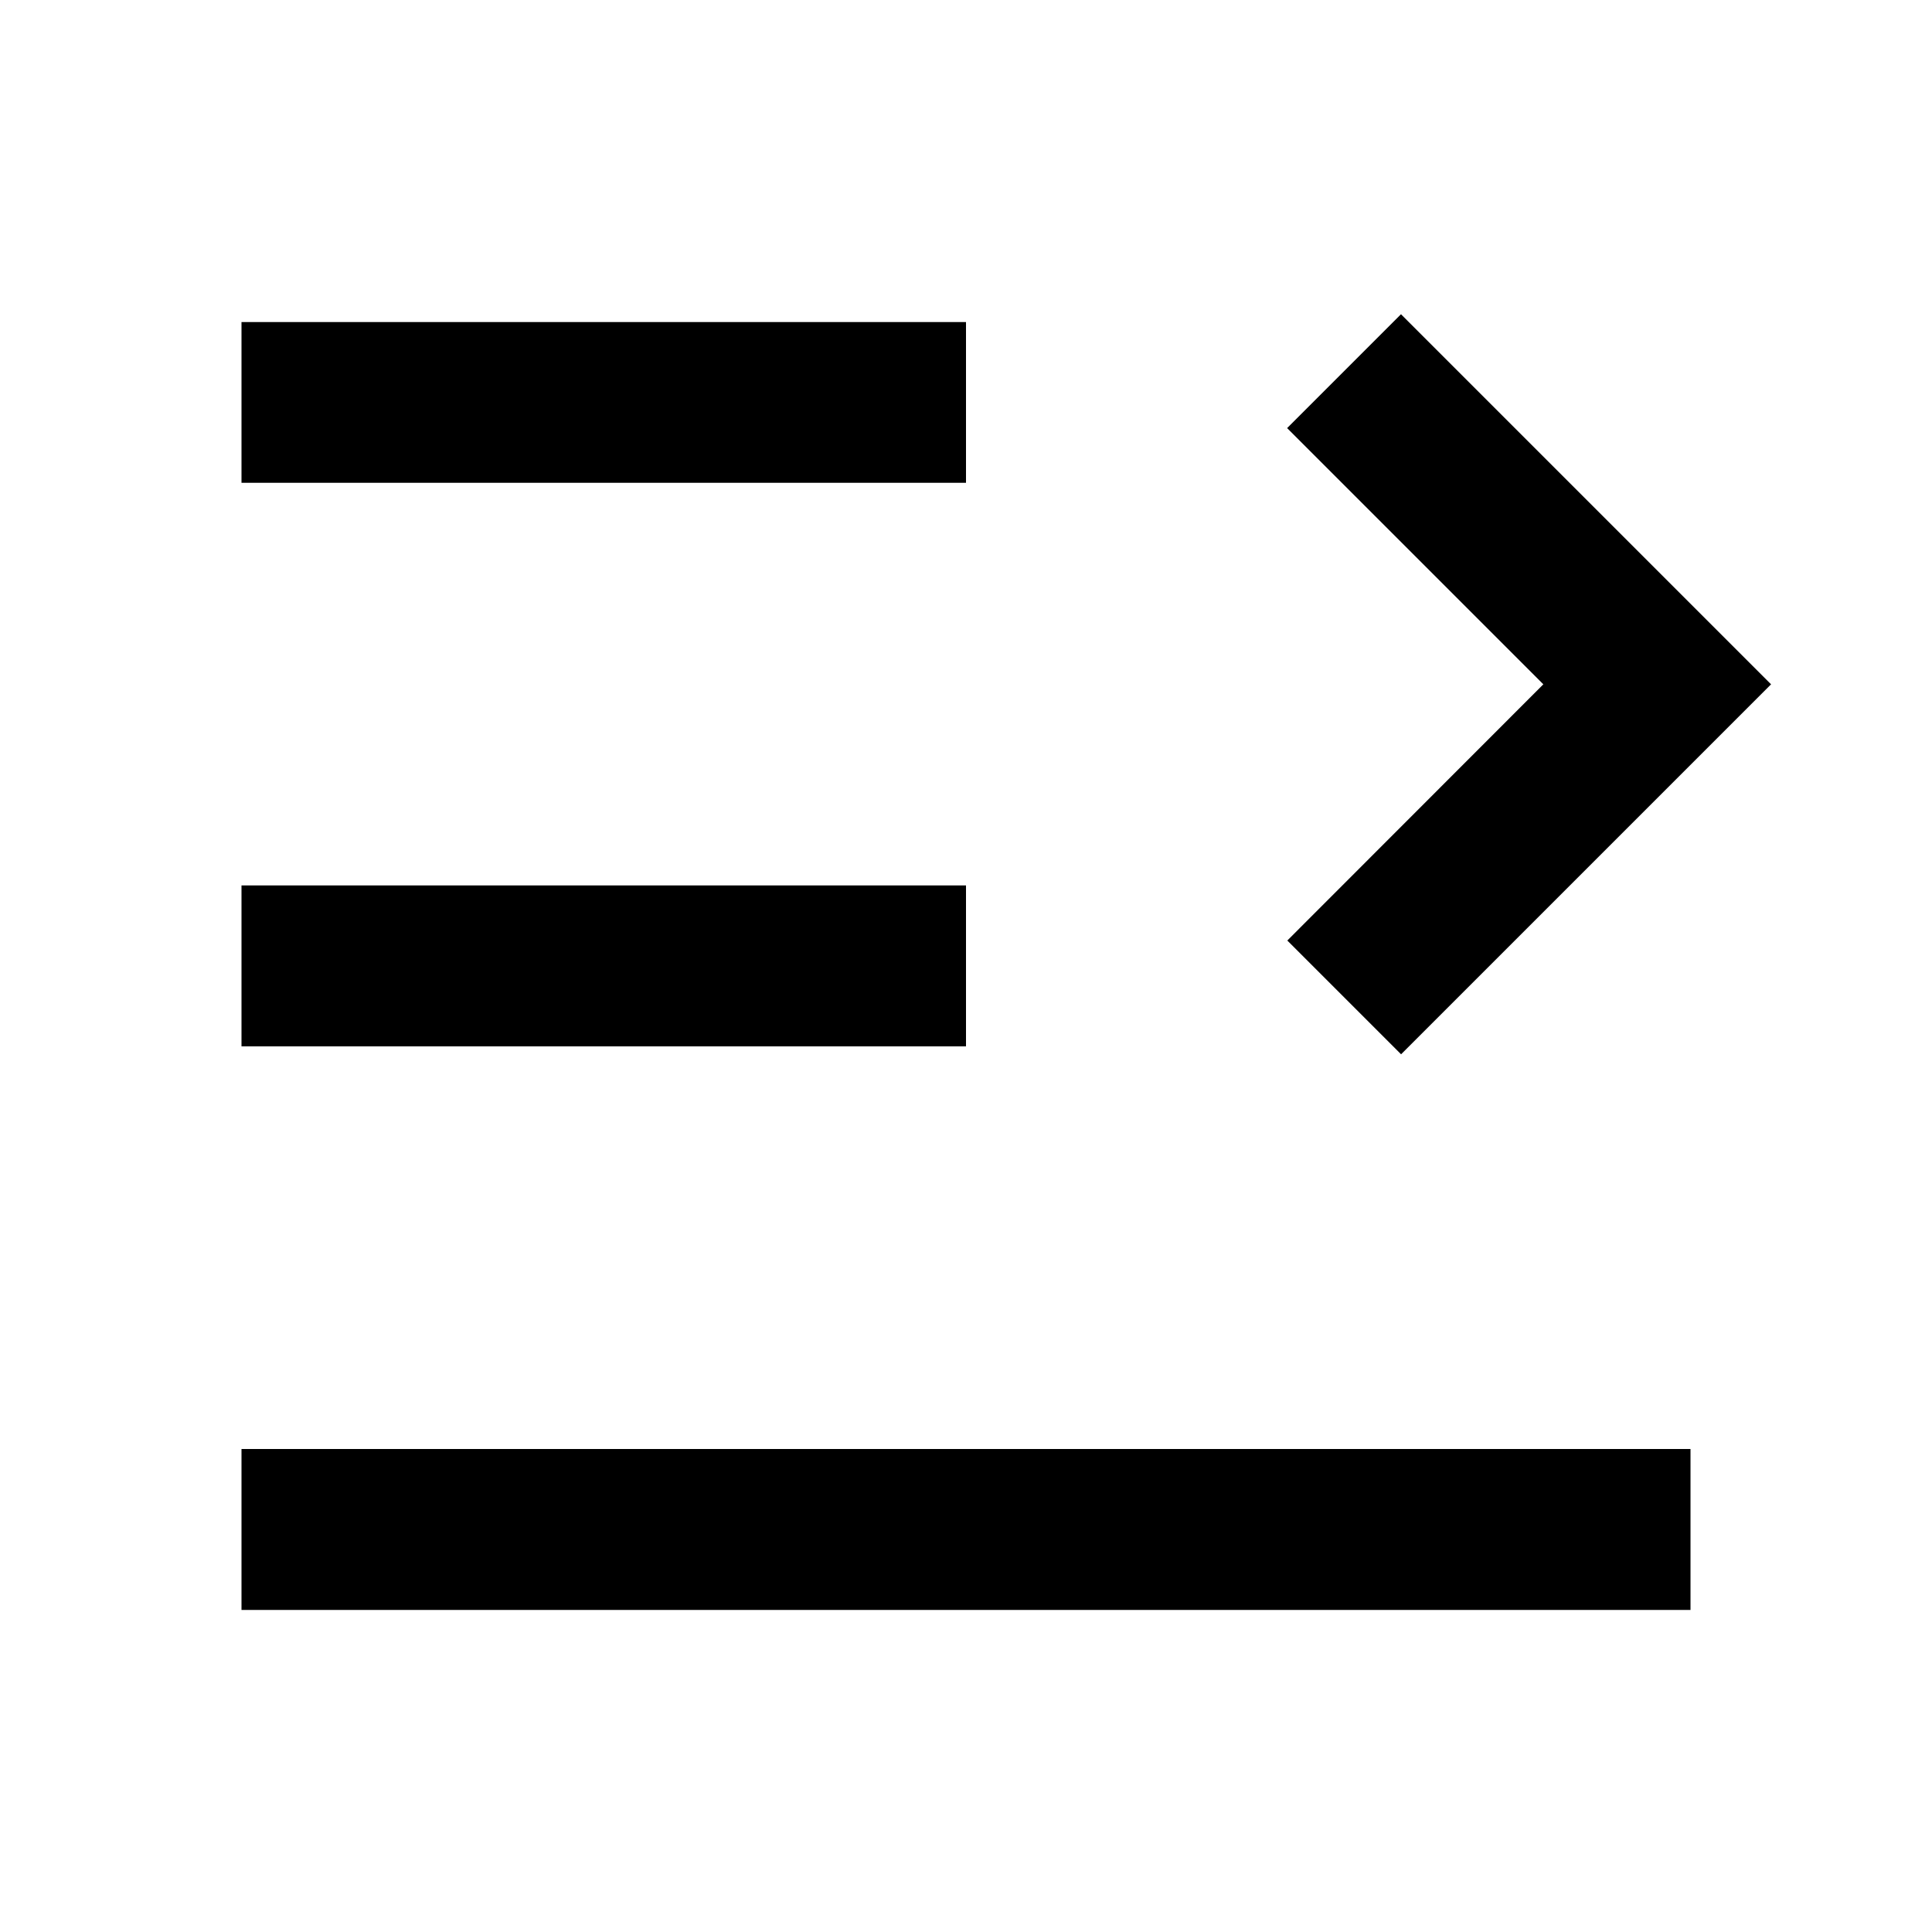 <svg xmlns="http://www.w3.org/2000/svg" viewBox="0 0 1024 1024" version="1.1"><path d="M896 768v85.3H128v-85.3h768zM742.6 166.6L938.7 362.7l-196.1 196.1-60.3-60.3L818 362.7 682.2 226.9l60.3-60.3zM512 469.3v85.3H128v-85.3h384z m0-298.7v85.3H128V170.7h384z" p-id="15857"></path></svg>